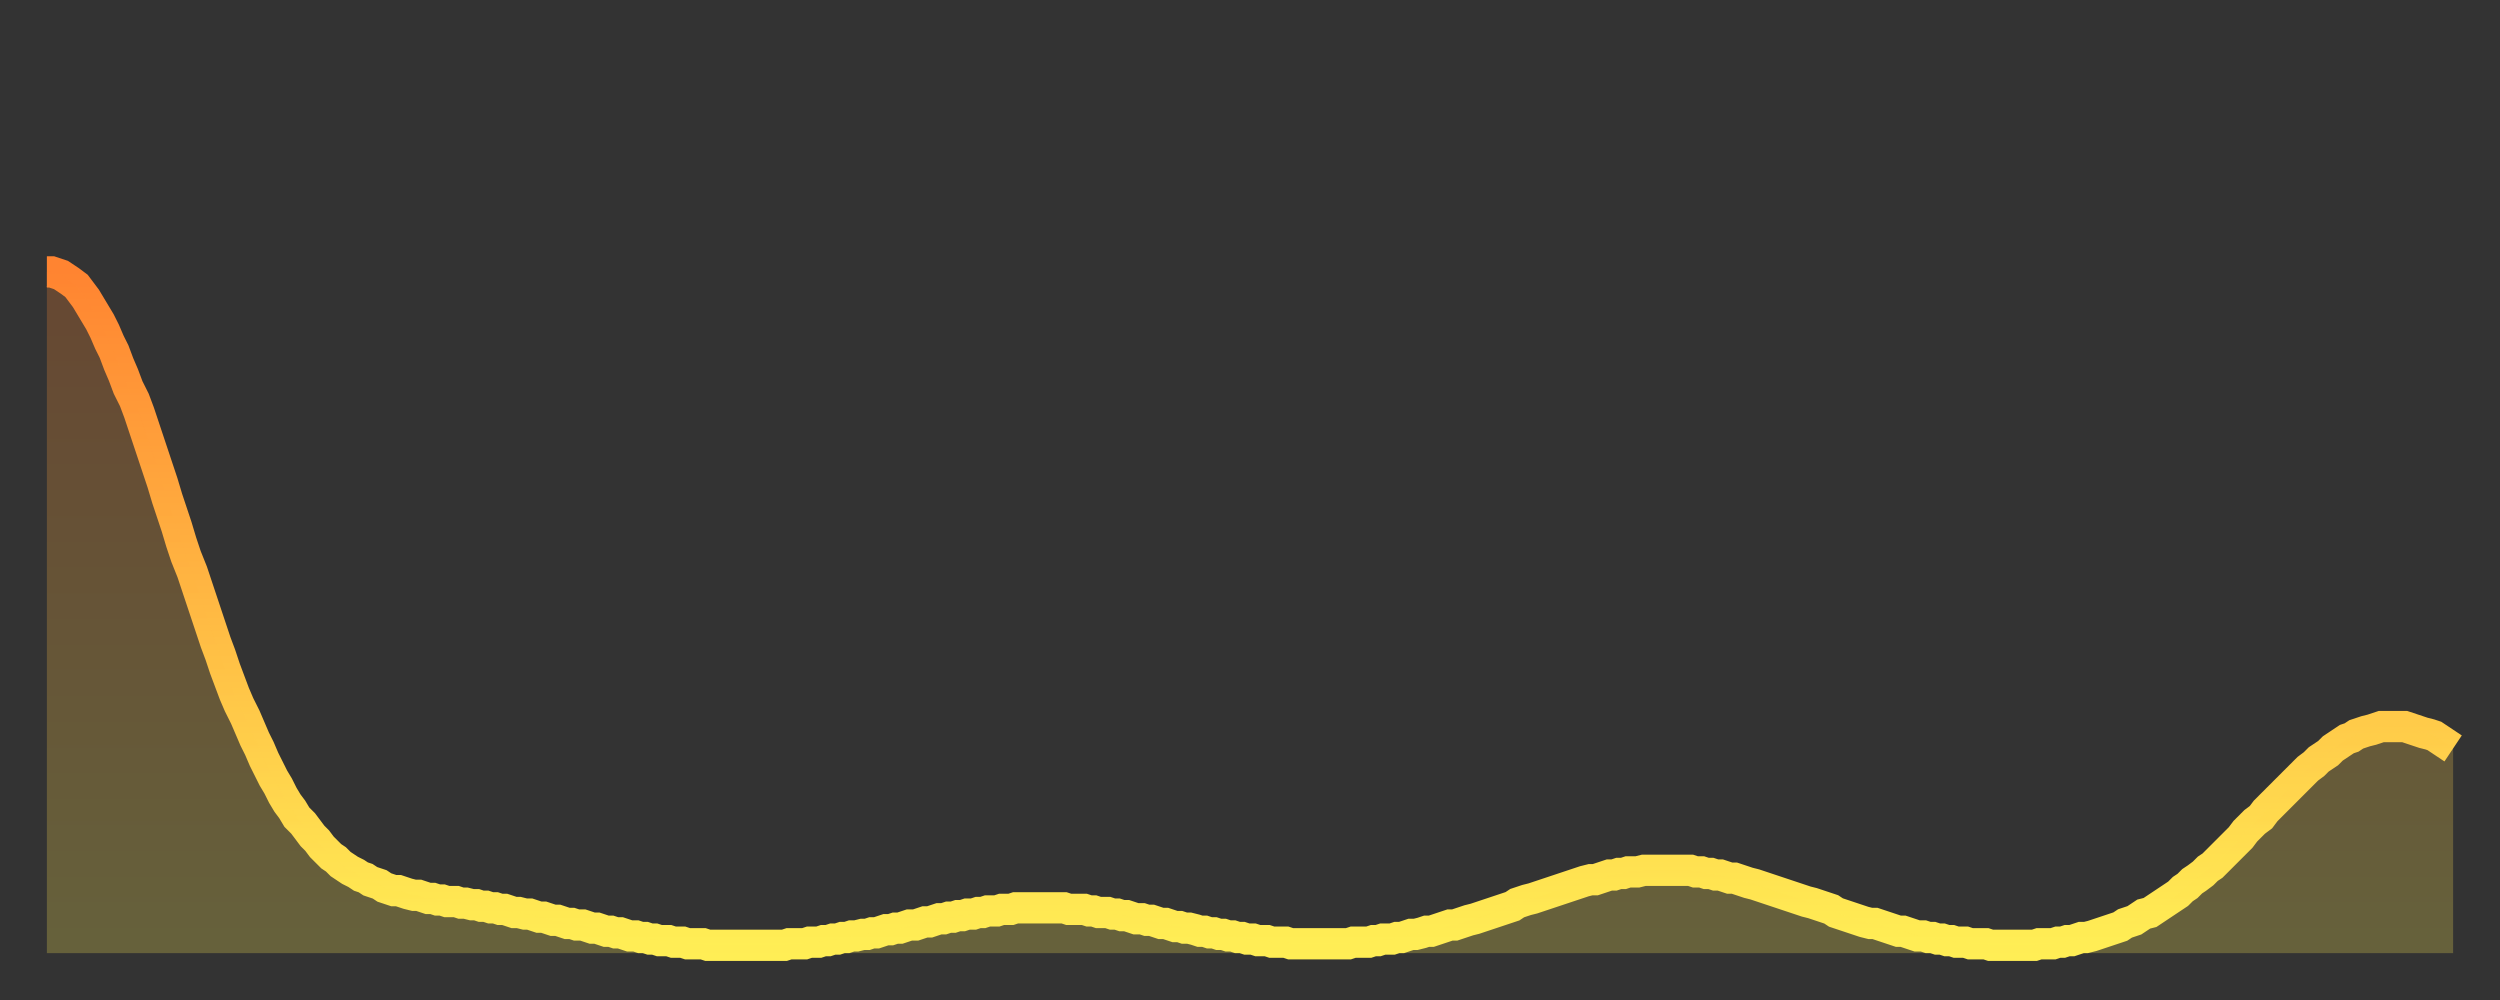 <?xml version="1.0" encoding="utf-8" ?>
<svg baseProfile="full" height="64" version="1.1" width="160" xmlns="http://www.w3.org/2000/svg" xmlns:ev="http://www.w3.org/2001/xml-events" xmlns:xlink="http://www.w3.org/1999/xlink"><rect width="100%" height="100%" fill="#333333" stroke="none"/><defs><linearGradient id="id616530" x1="0" x2="0" y1="0" y2="1"><stop offset="0%" stop-color="#ff8431" /><stop offset="50%" stop-color="#ffb943" /><stop offset="100%" stop-color="#ffee55" /></linearGradient></defs><g transform="translate(3,3)"><g><path d="M 0.0 14.4 0.3 14.4 0.6 14.5 0.9 14.6 1.2 14.8 1.5 15.0 1.9 15.3 2.2 15.7 2.5 16.1 2.8 16.6 3.1 17.1 3.4 17.6 3.7 18.2 4.0 18.9 4.3 19.5 4.6 20.3 4.9 21.0 5.2 21.8 5.6 22.6 5.9 23.4 6.2 24.3 6.5 25.2 6.8 26.1 7.1 27.0 7.4 27.9 7.7 28.9 8.0 29.8 8.3 30.7 8.6 31.7 8.9 32.6 9.3 33.6 9.6 34.5 9.9 35.4 10.2 36.3 10.5 37.2 10.8 38.1 11.1 38.9 11.4 39.8 11.7 40.6 12.0 41.4 12.3 42.1 12.7 42.9 13.0 43.6 13.3 44.3 13.6 44.9 13.9 45.6 14.2 46.2 14.5 46.8 14.8 47.3 15.1 47.9 15.4 48.4 15.7 48.8 16.0 49.3 16.4 49.7 16.7 50.1 17.0 50.5 17.3 50.8 17.6 51.2 17.9 51.5 18.2 51.8 18.5 52.0 18.8 52.3 19.1 52.5 19.4 52.7 19.8 52.9 20.1 53.1 20.4 53.2 20.7 53.4 21.0 53.5 21.3 53.6 21.6 53.8 21.9 53.9 22.2 54.0 22.5 54.0 22.8 54.1 23.1 54.2 23.5 54.3 23.8 54.3 24.1 54.4 24.4 54.5 24.7 54.5 25.0 54.6 25.3 54.6 25.6 54.7 25.9 54.7 26.2 54.7 26.5 54.8 26.8 54.8 27.2 54.9 27.5 54.9 27.8 55.0 28.1 55.0 28.4 55.1 28.7 55.1 29.0 55.2 29.3 55.2 29.6 55.3 29.9 55.4 30.2 55.4 30.6 55.5 30.9 55.5 31.2 55.6 31.5 55.7 31.8 55.7 32.1 55.8 32.4 55.9 32.7 55.9 33.0 56.0 33.3 56.1 33.6 56.1 33.9 56.2 34.3 56.2 34.6 56.3 34.9 56.4 35.2 56.4 35.5 56.5 35.8 56.6 36.1 56.6 36.4 56.7 36.7 56.7 37.0 56.8 37.3 56.9 37.7 56.9 38.0 57.0 38.3 57.0 38.6 57.1 38.9 57.1 39.2 57.2 39.5 57.2 39.8 57.2 40.1 57.3 40.4 57.3 40.7 57.3 41.0 57.4 41.4 57.4 41.7 57.4 42.0 57.4 42.3 57.5 42.6 57.5 42.9 57.5 43.2 57.5 43.5 57.5 43.8 57.5 44.1 57.5 44.4 57.5 44.7 57.5 45.1 57.5 45.4 57.5 45.7 57.5 46.0 57.5 46.3 57.5 46.6 57.5 46.9 57.5 47.2 57.5 47.5 57.4 47.8 57.4 48.1 57.4 48.5 57.4 48.8 57.3 49.1 57.3 49.4 57.3 49.7 57.2 50.0 57.2 50.3 57.1 50.6 57.1 50.9 57.0 51.2 57.0 51.5 56.9 51.8 56.9 52.2 56.8 52.5 56.8 52.8 56.7 53.1 56.7 53.4 56.6 53.7 56.5 54.0 56.5 54.3 56.4 54.6 56.4 54.9 56.3 55.2 56.2 55.6 56.2 55.9 56.1 56.2 56.0 56.5 56.0 56.8 55.9 57.1 55.8 57.4 55.8 57.7 55.7 58.0 55.7 58.3 55.6 58.6 55.6 58.9 55.5 59.3 55.5 59.6 55.4 59.9 55.4 60.2 55.3 60.5 55.3 60.8 55.3 61.1 55.2 61.4 55.2 61.7 55.2 62.0 55.1 62.3 55.1 62.6 55.1 63.0 55.1 63.3 55.1 63.6 55.1 63.9 55.1 64.2 55.1 64.5 55.1 64.8 55.1 65.1 55.1 65.4 55.2 65.7 55.2 66.0 55.2 66.4 55.2 66.7 55.3 67.0 55.3 67.3 55.4 67.6 55.4 67.9 55.4 68.2 55.5 68.5 55.5 68.8 55.6 69.1 55.6 69.4 55.7 69.7 55.8 70.1 55.8 70.4 55.9 70.7 55.9 71.0 56.0 71.3 56.1 71.6 56.1 71.9 56.2 72.2 56.3 72.5 56.3 72.8 56.4 73.1 56.4 73.5 56.5 73.8 56.6 74.1 56.6 74.4 56.7 74.7 56.7 75.0 56.8 75.3 56.8 75.6 56.9 75.9 56.9 76.2 57.0 76.5 57.0 76.8 57.1 77.2 57.1 77.5 57.2 77.8 57.2 78.1 57.2 78.4 57.3 78.7 57.3 79.0 57.3 79.3 57.3 79.6 57.4 79.9 57.4 80.2 57.4 80.5 57.4 80.9 57.4 81.2 57.4 81.5 57.4 81.8 57.4 82.1 57.4 82.4 57.4 82.7 57.4 83.0 57.4 83.3 57.4 83.6 57.3 83.9 57.3 84.3 57.3 84.6 57.3 84.9 57.2 85.2 57.2 85.5 57.1 85.8 57.1 86.1 57.1 86.4 57.0 86.7 57.0 87.0 56.9 87.3 56.8 87.6 56.8 88.0 56.7 88.3 56.6 88.6 56.6 88.9 56.5 89.2 56.4 89.5 56.3 89.8 56.2 90.1 56.2 90.4 56.1 90.7 56.0 91.0 55.9 91.4 55.8 91.7 55.7 92.0 55.6 92.3 55.5 92.6 55.4 92.9 55.3 93.2 55.2 93.5 55.1 93.8 55.0 94.1 54.8 94.4 54.7 94.7 54.6 95.1 54.5 95.4 54.4 95.7 54.3 96.0 54.2 96.3 54.1 96.6 54.0 96.9 53.9 97.2 53.8 97.5 53.7 97.8 53.6 98.1 53.5 98.4 53.4 98.8 53.3 99.1 53.3 99.4 53.2 99.7 53.1 100.0 53.0 100.3 53.0 100.6 52.9 100.9 52.9 101.2 52.8 101.5 52.8 101.8 52.8 102.2 52.7 102.5 52.7 102.8 52.7 103.1 52.7 103.4 52.7 103.7 52.7 104.0 52.7 104.3 52.7 104.6 52.7 104.9 52.7 105.2 52.7 105.5 52.8 105.9 52.8 106.2 52.9 106.5 52.9 106.8 53.0 107.1 53.0 107.4 53.1 107.7 53.2 108.0 53.2 108.3 53.3 108.6 53.4 108.9 53.5 109.3 53.6 109.6 53.7 109.9 53.8 110.2 53.9 110.5 54.0 110.8 54.1 111.1 54.2 111.4 54.3 111.7 54.4 112.0 54.5 112.3 54.6 112.6 54.7 113.0 54.8 113.3 54.9 113.6 55.0 113.9 55.1 114.2 55.2 114.5 55.4 114.8 55.5 115.1 55.6 115.4 55.7 115.7 55.8 116.0 55.9 116.3 56.0 116.7 56.1 117.0 56.1 117.3 56.2 117.6 56.3 117.9 56.4 118.2 56.5 118.5 56.6 118.8 56.6 119.1 56.7 119.4 56.8 119.7 56.9 120.1 56.9 120.4 57.0 120.7 57.0 121.0 57.1 121.3 57.1 121.6 57.2 121.9 57.2 122.2 57.3 122.5 57.3 122.8 57.3 123.1 57.4 123.4 57.4 123.8 57.4 124.1 57.4 124.4 57.5 124.7 57.5 125.0 57.5 125.3 57.5 125.6 57.5 125.9 57.5 126.2 57.5 126.5 57.5 126.8 57.5 127.2 57.5 127.5 57.4 127.8 57.4 128.1 57.4 128.4 57.4 128.7 57.3 129.0 57.3 129.3 57.2 129.6 57.2 129.9 57.1 130.2 57.0 130.5 57.0 130.9 56.9 131.2 56.8 131.5 56.7 131.8 56.6 132.1 56.5 132.4 56.4 132.7 56.3 133.0 56.1 133.3 56.0 133.6 55.9 133.9 55.7 134.2 55.5 134.6 55.4 134.9 55.2 135.2 55.0 135.5 54.8 135.8 54.6 136.1 54.4 136.4 54.2 136.7 53.9 137.0 53.7 137.3 53.4 137.6 53.2 138.0 52.9 138.3 52.6 138.6 52.4 138.9 52.1 139.2 51.8 139.5 51.5 139.8 51.2 140.1 50.9 140.4 50.6 140.7 50.2 141.0 49.9 141.3 49.6 141.7 49.3 142.0 48.9 142.3 48.6 142.6 48.3 142.9 48.0 143.2 47.7 143.5 47.4 143.8 47.1 144.1 46.8 144.4 46.5 144.7 46.2 145.1 45.9 145.4 45.6 145.7 45.4 146.0 45.2 146.3 44.9 146.6 44.7 146.9 44.5 147.2 44.3 147.5 44.2 147.8 44.0 148.1 43.9 148.4 43.8 148.8 43.7 149.1 43.6 149.4 43.5 149.7 43.5 150.0 43.5 150.3 43.5 150.6 43.5 150.9 43.5 151.2 43.6 151.5 43.7 151.8 43.8 152.1 43.9 152.5 44.0 152.8 44.1 153.1 44.3 153.4 44.5 153.7 44.7 154.0 44.9" fill="none" id="graph-curve" opacity="1" stroke="url(#id616530)" stroke-width="2" /><path d="M 0 58 L 0.0 14.4 0.3 14.4 0.6 14.5 0.9 14.6 1.2 14.8 1.5 15.0 1.9 15.3 2.2 15.7 2.5 16.1 2.8 16.6 3.1 17.1 3.4 17.6 3.7 18.2 4.0 18.9 4.3 19.5 4.6 20.3 4.9 21.0 5.2 21.8 5.6 22.6 5.9 23.4 6.2 24.3 6.5 25.2 6.8 26.1 7.1 27.0 7.4 27.9 7.7 28.9 8.0 29.8 8.3 30.7 8.6 31.7 8.9 32.6 9.3 33.6 9.6 34.5 9.9 35.4 10.2 36.3 10.5 37.2 10.8 38.1 11.1 38.9 11.4 39.8 11.7 40.6 12.0 41.4 12.3 42.1 12.7 42.9 13.0 43.6 13.3 44.3 13.6 44.9 13.9 45.6 14.2 46.2 14.5 46.8 14.8 47.3 15.1 47.9 15.4 48.4 15.7 48.8 16.0 49.3 16.4 49.7 16.7 50.1 17.0 50.5 17.3 50.8 17.6 51.2 17.9 51.5 18.2 51.8 18.5 52.0 18.8 52.3 19.1 52.5 19.4 52.7 19.8 52.9 20.1 53.1 20.4 53.2 20.7 53.4 21.0 53.5 21.3 53.6 21.6 53.8 21.9 53.9 22.2 54.0 22.5 54.0 22.8 54.1 23.1 54.2 23.5 54.3 23.8 54.3 24.1 54.4 24.4 54.5 24.7 54.5 25.0 54.6 25.3 54.6 25.6 54.7 25.9 54.7 26.2 54.7 26.5 54.8 26.8 54.8 27.2 54.9 27.5 54.9 27.8 55.0 28.1 55.0 28.4 55.1 28.7 55.1 29.0 55.2 29.3 55.2 29.6 55.3 29.9 55.4 30.2 55.4 30.6 55.5 30.9 55.5 31.2 55.6 31.5 55.7 31.8 55.7 32.1 55.8 32.4 55.9 32.7 55.9 33.0 56.0 33.3 56.1 33.6 56.1 33.9 56.2 34.3 56.2 34.6 56.3 34.9 56.4 35.2 56.4 35.5 56.5 35.8 56.6 36.1 56.6 36.4 56.7 36.7 56.7 37.0 56.8 37.3 56.9 37.7 56.9 38.0 57.0 38.3 57.0 38.6 57.1 38.9 57.1 39.2 57.2 39.5 57.2 39.8 57.2 40.1 57.3 40.4 57.3 40.7 57.3 41.0 57.4 41.4 57.4 41.7 57.4 42.0 57.4 42.3 57.5 42.6 57.5 42.9 57.5 43.2 57.5 43.5 57.5 43.8 57.5 44.1 57.5 44.4 57.5 44.7 57.5 45.1 57.5 45.4 57.5 45.7 57.5 46.0 57.5 46.3 57.5 46.6 57.5 46.9 57.5 47.2 57.5 47.5 57.4 47.8 57.4 48.1 57.4 48.5 57.4 48.8 57.3 49.1 57.3 49.4 57.3 49.7 57.2 50.0 57.2 50.3 57.1 50.6 57.1 50.9 57.0 51.2 57.0 51.5 56.9 51.8 56.9 52.2 56.8 52.5 56.8 52.8 56.7 53.1 56.7 53.4 56.6 53.7 56.5 54.0 56.5 54.3 56.4 54.6 56.4 54.9 56.3 55.2 56.2 55.6 56.2 55.9 56.1 56.2 56.0 56.5 56.0 56.8 55.9 57.1 55.8 57.4 55.8 57.7 55.7 58.0 55.7 58.3 55.6 58.6 55.6 58.9 55.5 59.3 55.5 59.6 55.4 59.9 55.4 60.2 55.3 60.5 55.3 60.8 55.3 61.1 55.2 61.4 55.2 61.7 55.2 62.0 55.1 62.3 55.1 62.6 55.1 63.0 55.1 63.3 55.1 63.6 55.1 63.9 55.1 64.2 55.1 64.5 55.1 64.8 55.1 65.1 55.1 65.4 55.2 65.7 55.2 66.0 55.2 66.4 55.2 66.7 55.3 67.0 55.3 67.3 55.4 67.6 55.4 67.9 55.4 68.2 55.5 68.5 55.5 68.8 55.6 69.1 55.6 69.4 55.7 69.7 55.8 70.1 55.8 70.4 55.9 70.7 55.9 71.0 56.0 71.3 56.1 71.6 56.1 71.9 56.2 72.2 56.3 72.5 56.3 72.8 56.4 73.1 56.4 73.5 56.5 73.8 56.6 74.1 56.6 74.4 56.7 74.7 56.7 75.0 56.8 75.3 56.8 75.6 56.9 75.9 56.9 76.2 57.0 76.5 57.0 76.8 57.1 77.2 57.1 77.5 57.2 77.8 57.2 78.1 57.2 78.4 57.3 78.7 57.3 79.0 57.3 79.3 57.3 79.6 57.4 79.9 57.4 80.2 57.4 80.5 57.4 80.9 57.4 81.2 57.4 81.5 57.4 81.8 57.4 82.1 57.4 82.4 57.4 82.7 57.4 83.0 57.4 83.3 57.4 83.6 57.3 83.9 57.3 84.3 57.3 84.6 57.3 84.9 57.2 85.2 57.2 85.5 57.1 85.8 57.1 86.1 57.1 86.4 57.0 86.7 57.0 87.0 56.9 87.3 56.8 87.6 56.8 88.0 56.7 88.3 56.6 88.6 56.6 88.9 56.5 89.2 56.4 89.5 56.3 89.8 56.2 90.1 56.2 90.4 56.1 90.7 56.0 91.0 55.9 91.4 55.8 91.7 55.7 92.0 55.6 92.3 55.5 92.6 55.4 92.9 55.3 93.2 55.2 93.5 55.1 93.8 55.0 94.1 54.8 94.4 54.7 94.7 54.6 95.1 54.5 95.4 54.4 95.7 54.3 96.0 54.2 96.3 54.1 96.6 54.0 96.9 53.9 97.2 53.8 97.5 53.7 97.8 53.6 98.1 53.5 98.4 53.4 98.8 53.3 99.1 53.3 99.4 53.2 99.7 53.1 100.0 53.0 100.3 53.0 100.6 52.9 100.9 52.9 101.2 52.8 101.5 52.8 101.8 52.8 102.2 52.7 102.5 52.7 102.8 52.7 103.1 52.7 103.4 52.7 103.7 52.7 104.0 52.7 104.3 52.7 104.6 52.7 104.9 52.7 105.2 52.7 105.5 52.8 105.9 52.8 106.2 52.9 106.5 52.9 106.8 53.0 107.1 53.0 107.4 53.1 107.7 53.2 108.0 53.2 108.3 53.3 108.6 53.4 108.9 53.5 109.3 53.6 109.6 53.7 109.9 53.8 110.2 53.9 110.5 54.0 110.8 54.1 111.1 54.2 111.4 54.3 111.7 54.4 112.0 54.5 112.3 54.6 112.6 54.7 113.0 54.8 113.3 54.9 113.6 55.0 113.9 55.1 114.2 55.2 114.5 55.4 114.8 55.5 115.1 55.6 115.4 55.7 115.7 55.8 116.0 55.9 116.3 56.0 116.7 56.1 117.0 56.1 117.3 56.2 117.6 56.3 117.9 56.4 118.2 56.5 118.5 56.6 118.8 56.6 119.1 56.7 119.4 56.8 119.7 56.9 120.1 56.9 120.4 57.0 120.7 57.0 121.0 57.1 121.3 57.1 121.6 57.2 121.9 57.2 122.2 57.3 122.5 57.3 122.8 57.3 123.1 57.4 123.4 57.4 123.8 57.4 124.1 57.4 124.4 57.5 124.7 57.5 125.0 57.5 125.3 57.5 125.6 57.5 125.9 57.5 126.2 57.5 126.5 57.5 126.8 57.5 127.2 57.5 127.5 57.4 127.8 57.4 128.1 57.4 128.4 57.4 128.7 57.3 129.0 57.3 129.3 57.2 129.6 57.2 129.9 57.1 130.2 57.0 130.5 57.0 130.9 56.9 131.2 56.8 131.5 56.7 131.8 56.6 132.1 56.5 132.4 56.4 132.7 56.3 133.0 56.1 133.3 56.0 133.6 55.9 133.9 55.7 134.2 55.5 134.6 55.4 134.9 55.2 135.2 55.0 135.5 54.8 135.8 54.6 136.1 54.4 136.4 54.2 136.7 53.9 137.0 53.7 137.3 53.4 137.6 53.2 138.0 52.9 138.3 52.6 138.6 52.4 138.9 52.1 139.2 51.8 139.5 51.5 139.8 51.2 140.1 50.9 140.4 50.6 140.7 50.2 141.0 49.9 141.3 49.6 141.7 49.3 142.0 48.9 142.3 48.6 142.6 48.3 142.9 48.0 143.2 47.7 143.5 47.4 143.8 47.1 144.1 46.8 144.4 46.5 144.7 46.2 145.1 45.9 145.4 45.6 145.7 45.4 146.0 45.2 146.3 44.9 146.6 44.7 146.9 44.5 147.2 44.3 147.5 44.2 147.8 44.0 148.1 43.9 148.4 43.8 148.8 43.7 149.1 43.6 149.4 43.5 149.7 43.5 150.0 43.5 150.3 43.5 150.6 43.5 150.9 43.5 151.2 43.6 151.5 43.7 151.8 43.8 152.1 43.9 152.5 44.0 152.8 44.1 153.1 44.3 153.4 44.5 153.7 44.7 154.0 44.9 154 58" fill="url(#id616530)" fill-opacity=".25" id="graph-shadow" /></g></g></svg>